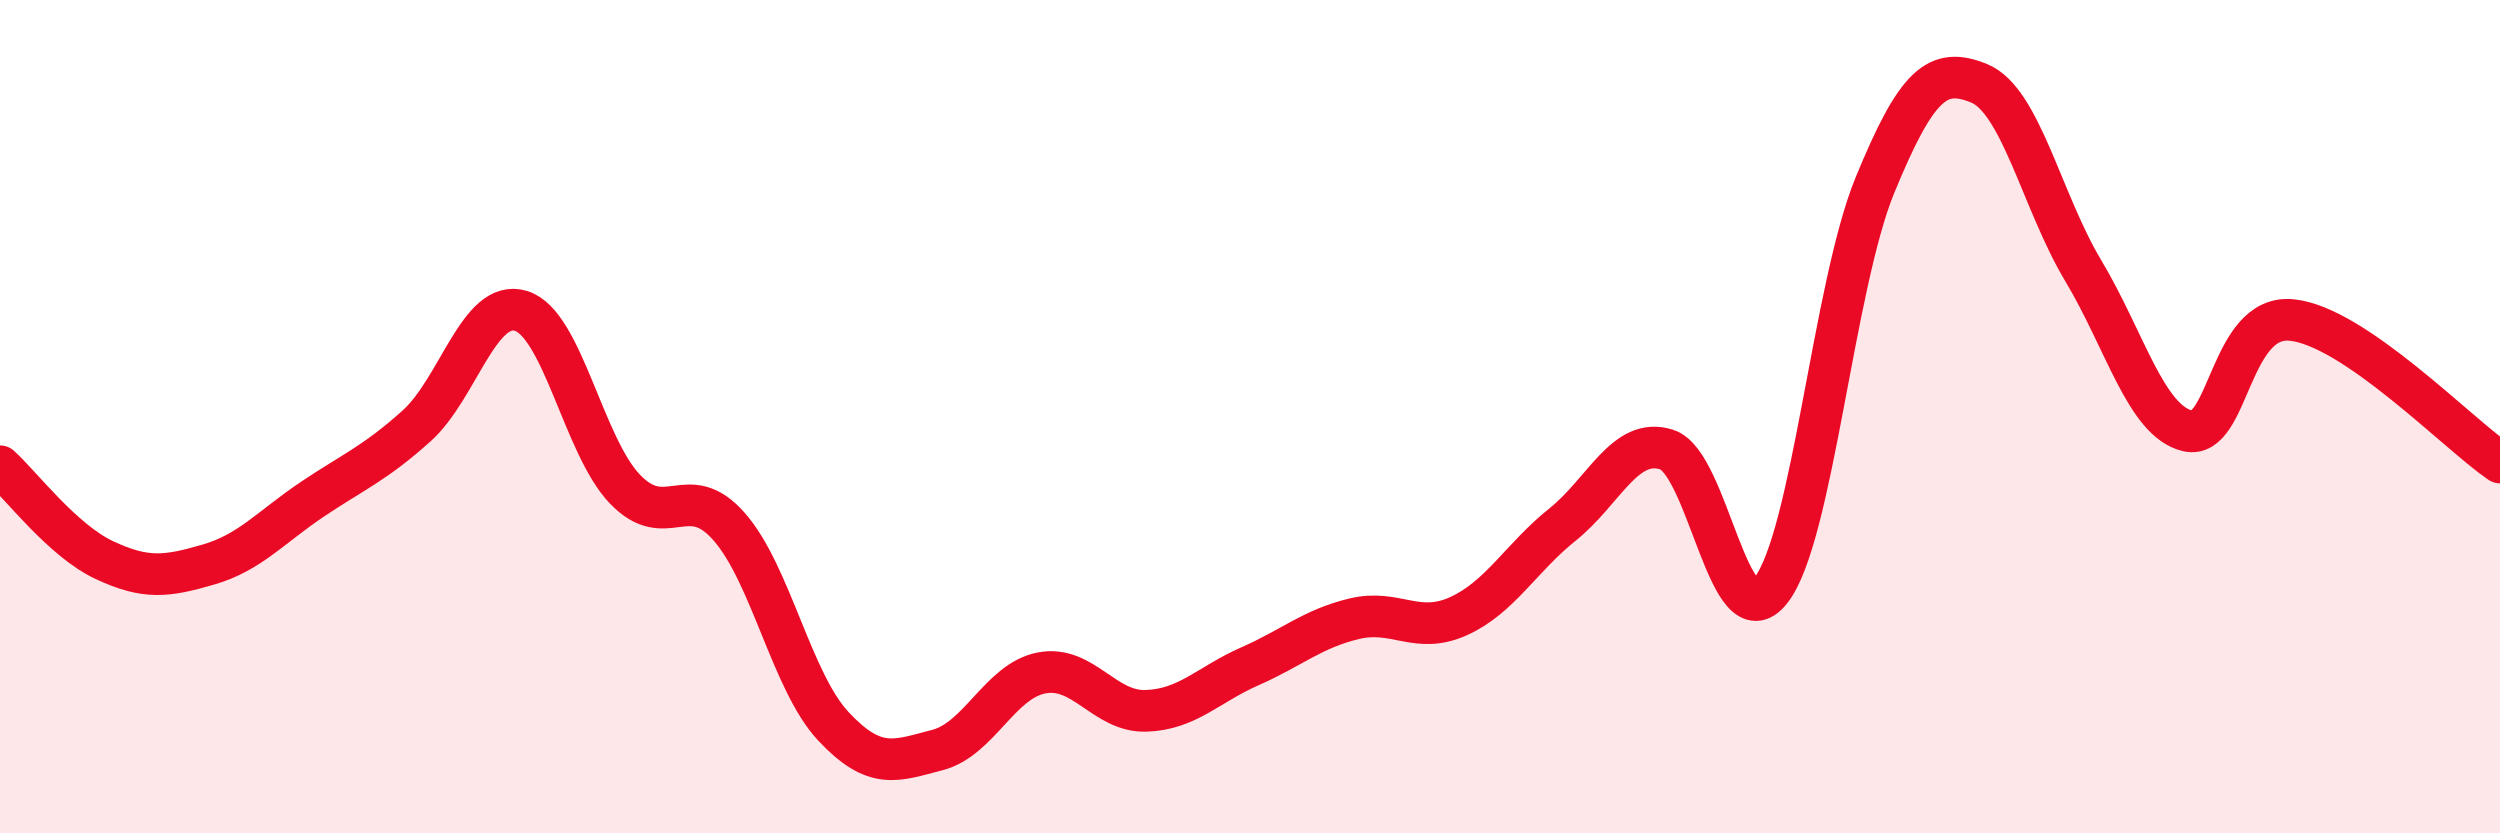 
    <svg width="60" height="20" viewBox="0 0 60 20" xmlns="http://www.w3.org/2000/svg">
      <path
        d="M 0,11.19 C 0.5,11.64 1.5,12.97 2.5,13.44 C 3.5,13.91 4,13.84 5,13.55 C 6,13.26 6.5,12.65 7.5,11.98 C 8.5,11.31 9,11.12 10,10.22 C 11,9.32 11.5,7.16 12.5,7.46 C 13.5,7.76 14,10.7 15,11.74 C 16,12.78 16.5,11.5 17.5,12.64 C 18.5,13.78 19,16.36 20,17.43 C 21,18.5 21.5,18.26 22.5,18 C 23.5,17.74 24,16.34 25,16.15 C 26,15.96 26.5,17.09 27.5,17.06 C 28.5,17.03 29,16.43 30,15.99 C 31,15.55 31.5,15.09 32.5,14.85 C 33.5,14.61 34,15.24 35,14.79 C 36,14.34 36.5,13.39 37.5,12.59 C 38.5,11.79 39,10.47 40,10.79 C 41,11.11 41.5,15.44 42.5,14.17 C 43.5,12.9 44,6.87 45,4.44 C 46,2.01 46.5,1.59 47.5,2 C 48.5,2.41 49,4.83 50,6.5 C 51,8.17 51.5,10.1 52.5,10.34 C 53.5,10.58 53.5,7.53 55,7.68 C 56.5,7.83 59,10.42 60,11.1L60 20L0 20Z"
        fill="#EB0A25"
        opacity="0.1"
        stroke-linecap="round"
        stroke-linejoin="round"
      />
      <path
        d="M 0,11.19 C 0.5,11.64 1.5,12.97 2.5,13.44 C 3.5,13.91 4,13.84 5,13.55 C 6,13.26 6.5,12.65 7.5,11.98 C 8.5,11.31 9,11.12 10,10.22 C 11,9.32 11.5,7.16 12.5,7.46 C 13.5,7.76 14,10.7 15,11.74 C 16,12.78 16.5,11.5 17.5,12.64 C 18.5,13.78 19,16.36 20,17.43 C 21,18.5 21.5,18.26 22.5,18 C 23.5,17.74 24,16.34 25,16.15 C 26,15.96 26.5,17.09 27.5,17.06 C 28.5,17.03 29,16.43 30,15.99 C 31,15.55 31.5,15.09 32.5,14.85 C 33.5,14.61 34,15.24 35,14.79 C 36,14.34 36.5,13.39 37.5,12.59 C 38.5,11.79 39,10.47 40,10.79 C 41,11.11 41.5,15.44 42.5,14.17 C 43.5,12.9 44,6.87 45,4.44 C 46,2.01 46.5,1.59 47.5,2 C 48.5,2.41 49,4.83 50,6.5 C 51,8.17 51.5,10.1 52.5,10.34 C 53.5,10.58 53.5,7.53 55,7.68 C 56.5,7.83 59,10.42 60,11.1"
        stroke="#EB0A25"
        stroke-width="1"
        fill="none"
        stroke-linecap="round"
        stroke-linejoin="round"
      />
    </svg>
  